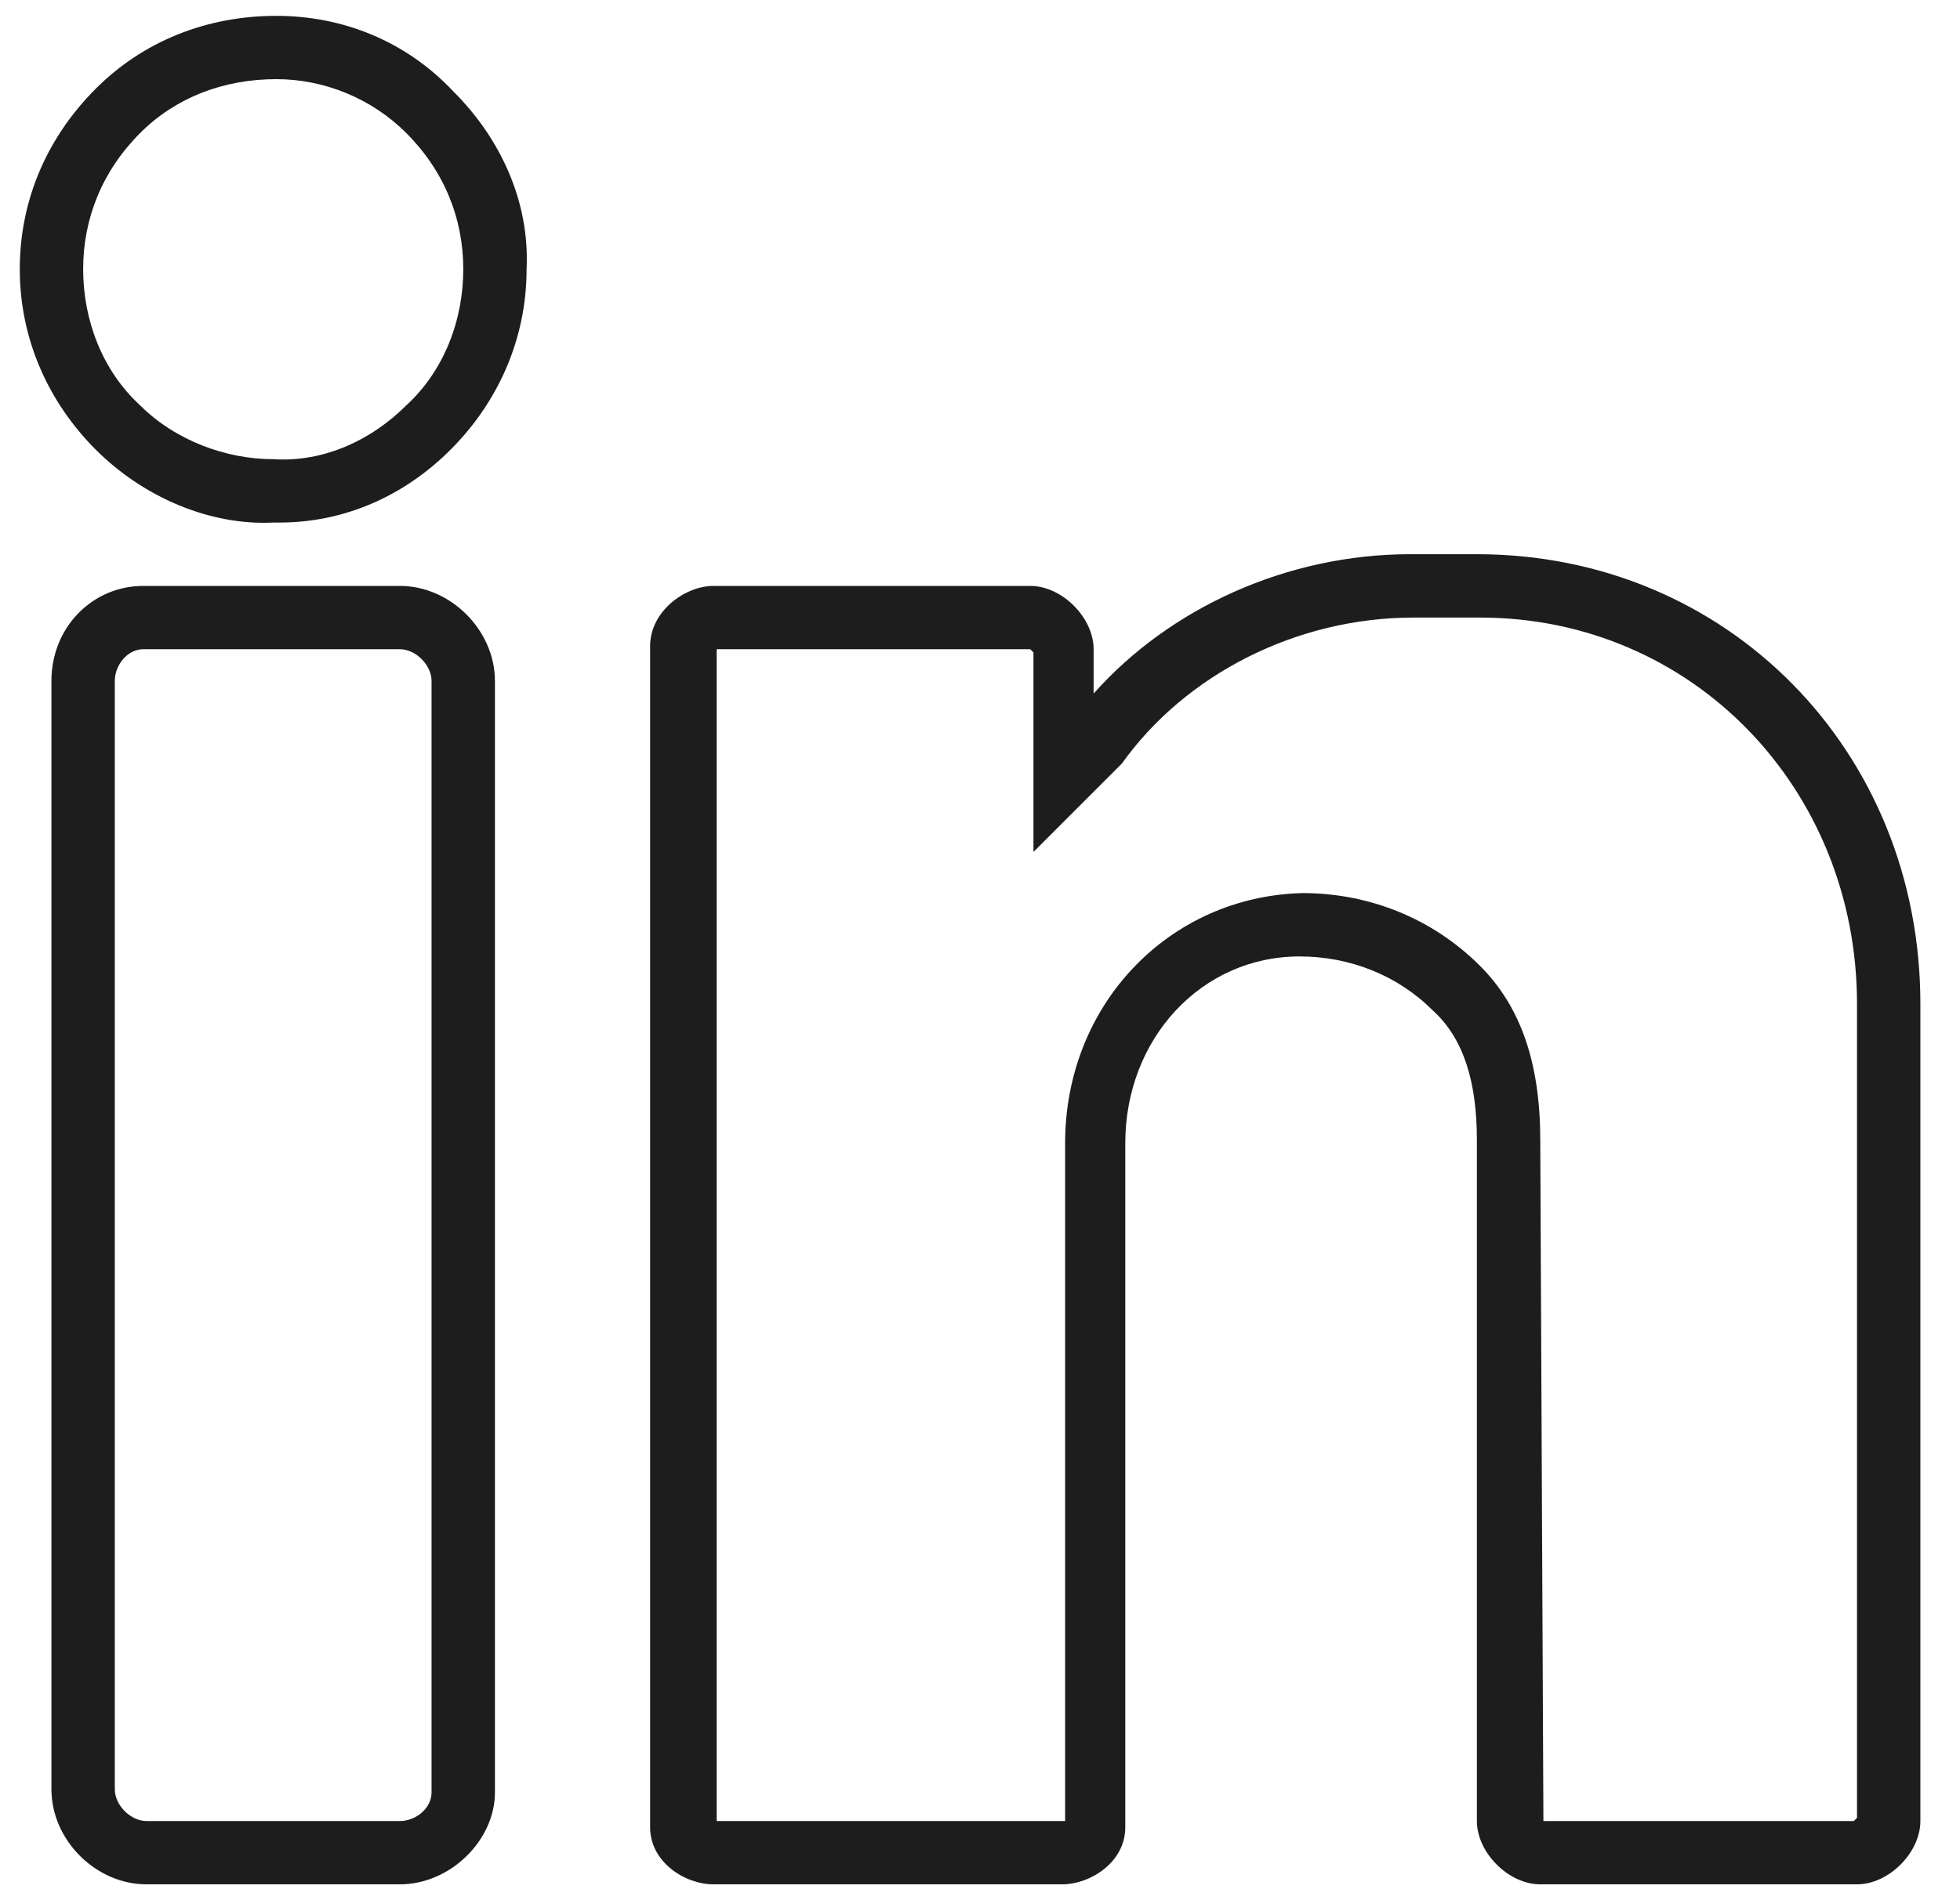 <svg xmlns="http://www.w3.org/2000/svg" fill="none" viewBox="0 0 33 32" height="32" width="33">
<g clip-path="url(#clip0_458_2221)">
<path fill="#1D1D1D" d="M4.653 0.267C3.48 0.267 2.413 0.693 1.613 1.493C0.76 2.347 0.333 3.413 0.333 4.533C0.333 5.707 0.813 6.773 1.613 7.573C2.413 8.373 3.533 8.853 4.6 8.8H4.706C5.773 8.8 6.786 8.373 7.586 7.573C8.386 6.773 8.866 5.707 8.866 4.533C8.92 3.413 8.44 2.347 7.64 1.547C6.84 0.693 5.773 0.267 4.653 0.267ZM6.84 6.827C6.253 7.413 5.453 7.787 4.6 7.733C3.8 7.733 2.946 7.413 2.36 6.827C1.72 6.24 1.4 5.387 1.4 4.533C1.4 3.68 1.72 2.88 2.36 2.24C2.946 1.653 3.746 1.333 4.653 1.333C5.453 1.333 6.253 1.653 6.84 2.24C7.48 2.88 7.8 3.68 7.8 4.533C7.8 5.387 7.48 6.24 6.84 6.827ZM6.733 9.867H2.413C1.56 9.867 0.866 10.56 0.866 11.467V30.133C0.866 30.987 1.613 31.733 2.466 31.733H6.733C7.586 31.733 8.333 30.987 8.333 30.187V11.467C8.333 10.613 7.586 9.867 6.733 9.867ZM7.266 30.187C7.266 30.453 7 30.667 6.733 30.667H2.466C2.2 30.667 1.933 30.4 1.933 30.133V11.467C1.933 11.2 2.146 10.933 2.413 10.933H6.733C7 10.933 7.266 11.2 7.266 11.467V30.187ZM24.866 9.333H23.746C21.666 9.333 19.693 10.24 18.413 11.68V10.933C18.413 10.4 17.88 9.867 17.346 9.867H12.013C11.533 9.867 10.946 10.293 10.946 10.88V30.773C10.946 31.36 11.533 31.733 12.013 31.733H17.88C18.36 31.733 18.946 31.36 18.946 30.773V19.253C18.946 17.493 20.226 16.107 21.88 16.107C22.733 16.107 23.533 16.427 24.12 17.013C24.653 17.493 24.866 18.24 24.866 19.2V30.667C24.866 31.2 25.4 31.733 25.933 31.733H31.266C31.8 31.733 32.333 31.2 32.333 30.667V16.907C32.333 12.64 29.08 9.333 24.866 9.333ZM31.266 30.613L31.213 30.667H25.986L25.933 19.2C25.933 17.92 25.613 16.96 24.92 16.267C24.12 15.467 23.053 15.04 21.933 15.04C19.693 15.093 17.933 16.907 17.933 19.253V30.667H12.066V10.933H17.346L17.4 10.987V14.347L18.84 12.907L18.893 12.853C19.96 11.36 21.826 10.4 23.8 10.4H24.92C28.493 10.4 31.266 13.28 31.266 16.907V30.613Z"></path>
</g>
<defs>
<clipPath id="clip0_458_2221">
<rect transform="translate(0.333)" fill="white" height="32" width="32"></rect>
</clipPath>
</defs>
</svg>
